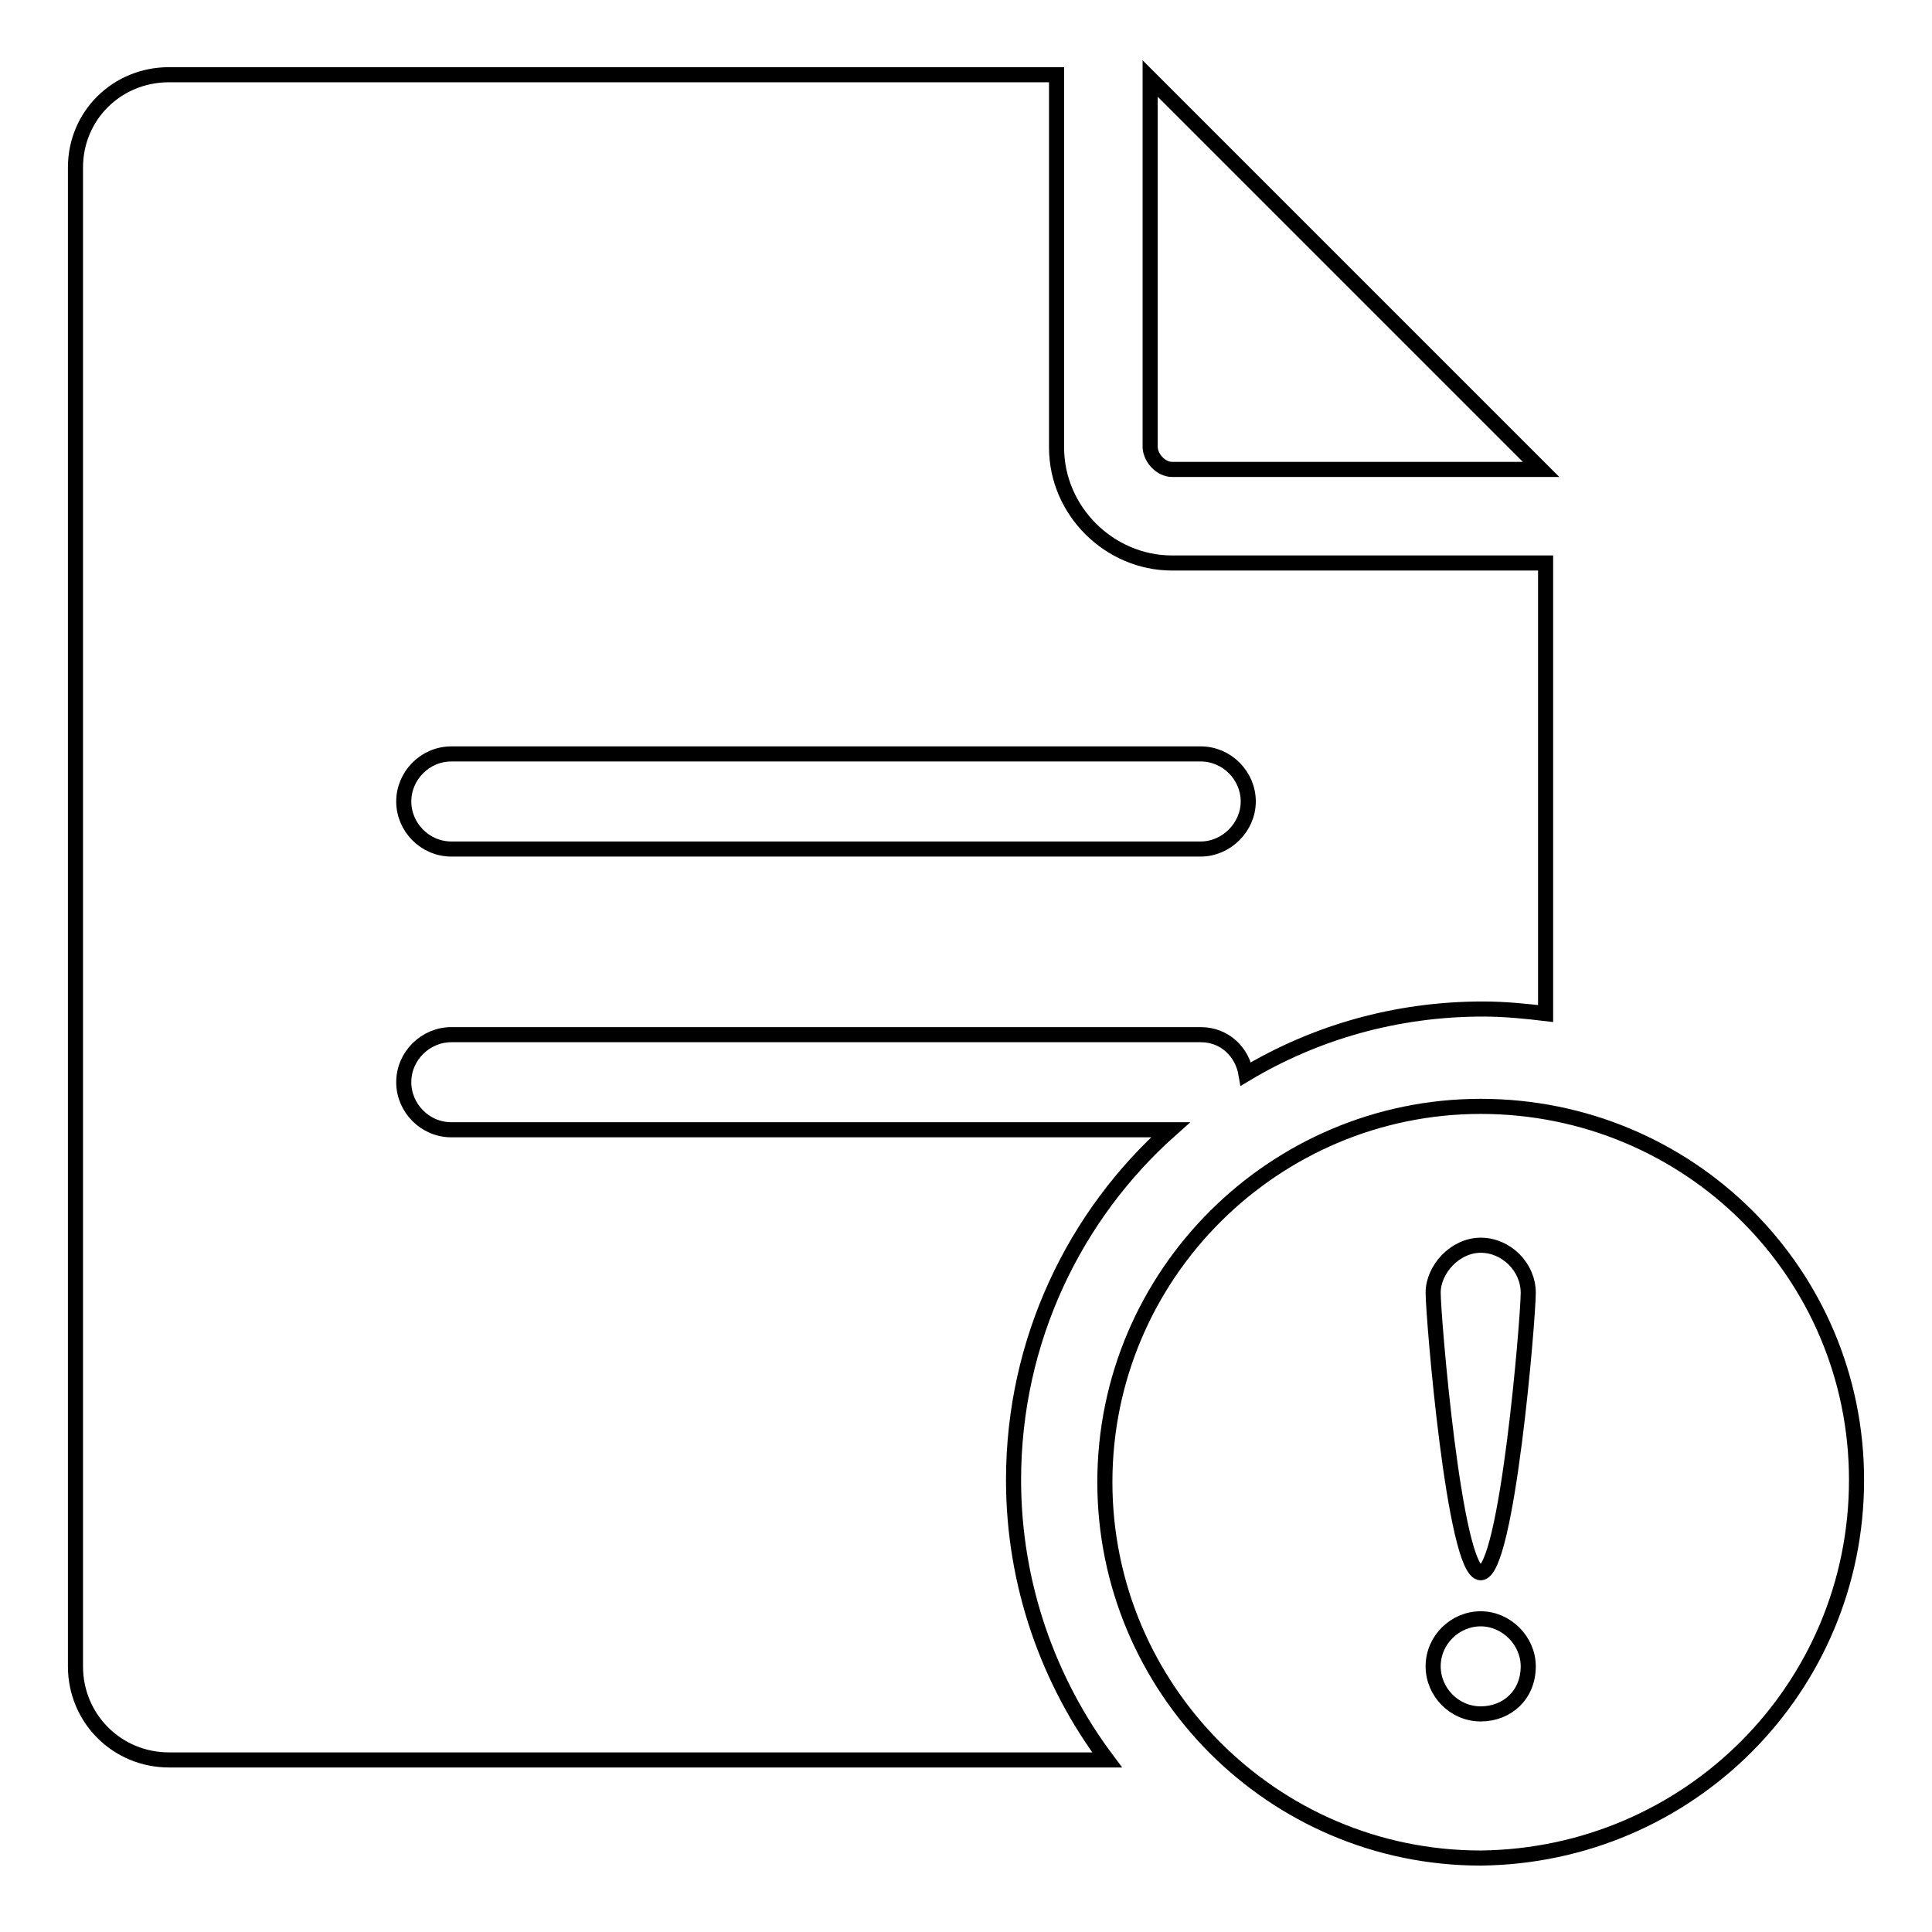 <?xml version="1.0" encoding="utf-8"?>
<!-- Svg Vector Icons : http://www.onlinewebfonts.com/icon -->
<!DOCTYPE svg PUBLIC "-//W3C//DTD SVG 1.1//EN" "http://www.w3.org/Graphics/SVG/1.1/DTD/svg11.dtd">
<svg version="1.1" xmlns="http://www.w3.org/2000/svg" xmlns:xlink="http://www.w3.org/1999/xlink" x="0px" y="0px" viewBox="0 0 256 256" enable-background="new 0 0 256 256" xml:space="preserve">
<g> <path stroke-width="2" fill-opacity="0" stroke="#000000"  d="M155.3,62.2h48.9l-51.8-51.8v48.9C152.5,60.8,153.9,62.2,155.3,62.2z M155.1,149.7H59.8 c-3.5,0-6.3-2.9-6.3-6.3c0-3.5,2.9-6.3,6.3-6.3h99.3c3.2,0,5.5,2.3,6,5.2c9.2-5.5,19.9-8.6,31.4-8.6c2.9,0,5.8,0.3,8.3,0.6V74.6 h-49.5c-8.3,0-15.3-6.9-15.3-15.3V9.9H22.4C15.5,9.9,10,15.3,10,22.2v198.6c0,6.9,5.5,12.4,12.4,12.4h124.3 c-7.8-10.4-12.4-23.3-12.4-37.1C134.3,177.6,142.4,161,155.1,149.7L155.1,149.7z M59.8,99.9h99.3c3.5,0,6.3,2.9,6.3,6.3 s-2.9,6.3-6.3,6.3H59.8c-3.5,0-6.3-2.9-6.3-6.3S56.3,99.9,59.8,99.9z M196.2,146.6c-27.3,0-49.8,22.2-49.8,49.8 c0,27.3,22.2,49.8,49.8,49.8c27.6-0.3,49.8-22.5,49.8-50.1C246,168.7,223.8,146.6,196.2,146.6z M196.2,227.1 c-3.5,0-6.3-2.9-6.3-6.3c0-3.5,2.9-6.3,6.3-6.3s6.3,2.9,6.3,6.3C202.5,224.6,199.7,227.1,196.2,227.1z M196.2,208.4 c-3.5,0-6.3-34-6.3-37.1s2.9-6.3,6.3-6.3s6.3,2.9,6.3,6.3S199.7,208.4,196.2,208.4L196.2,208.4z"/></g>
</svg>